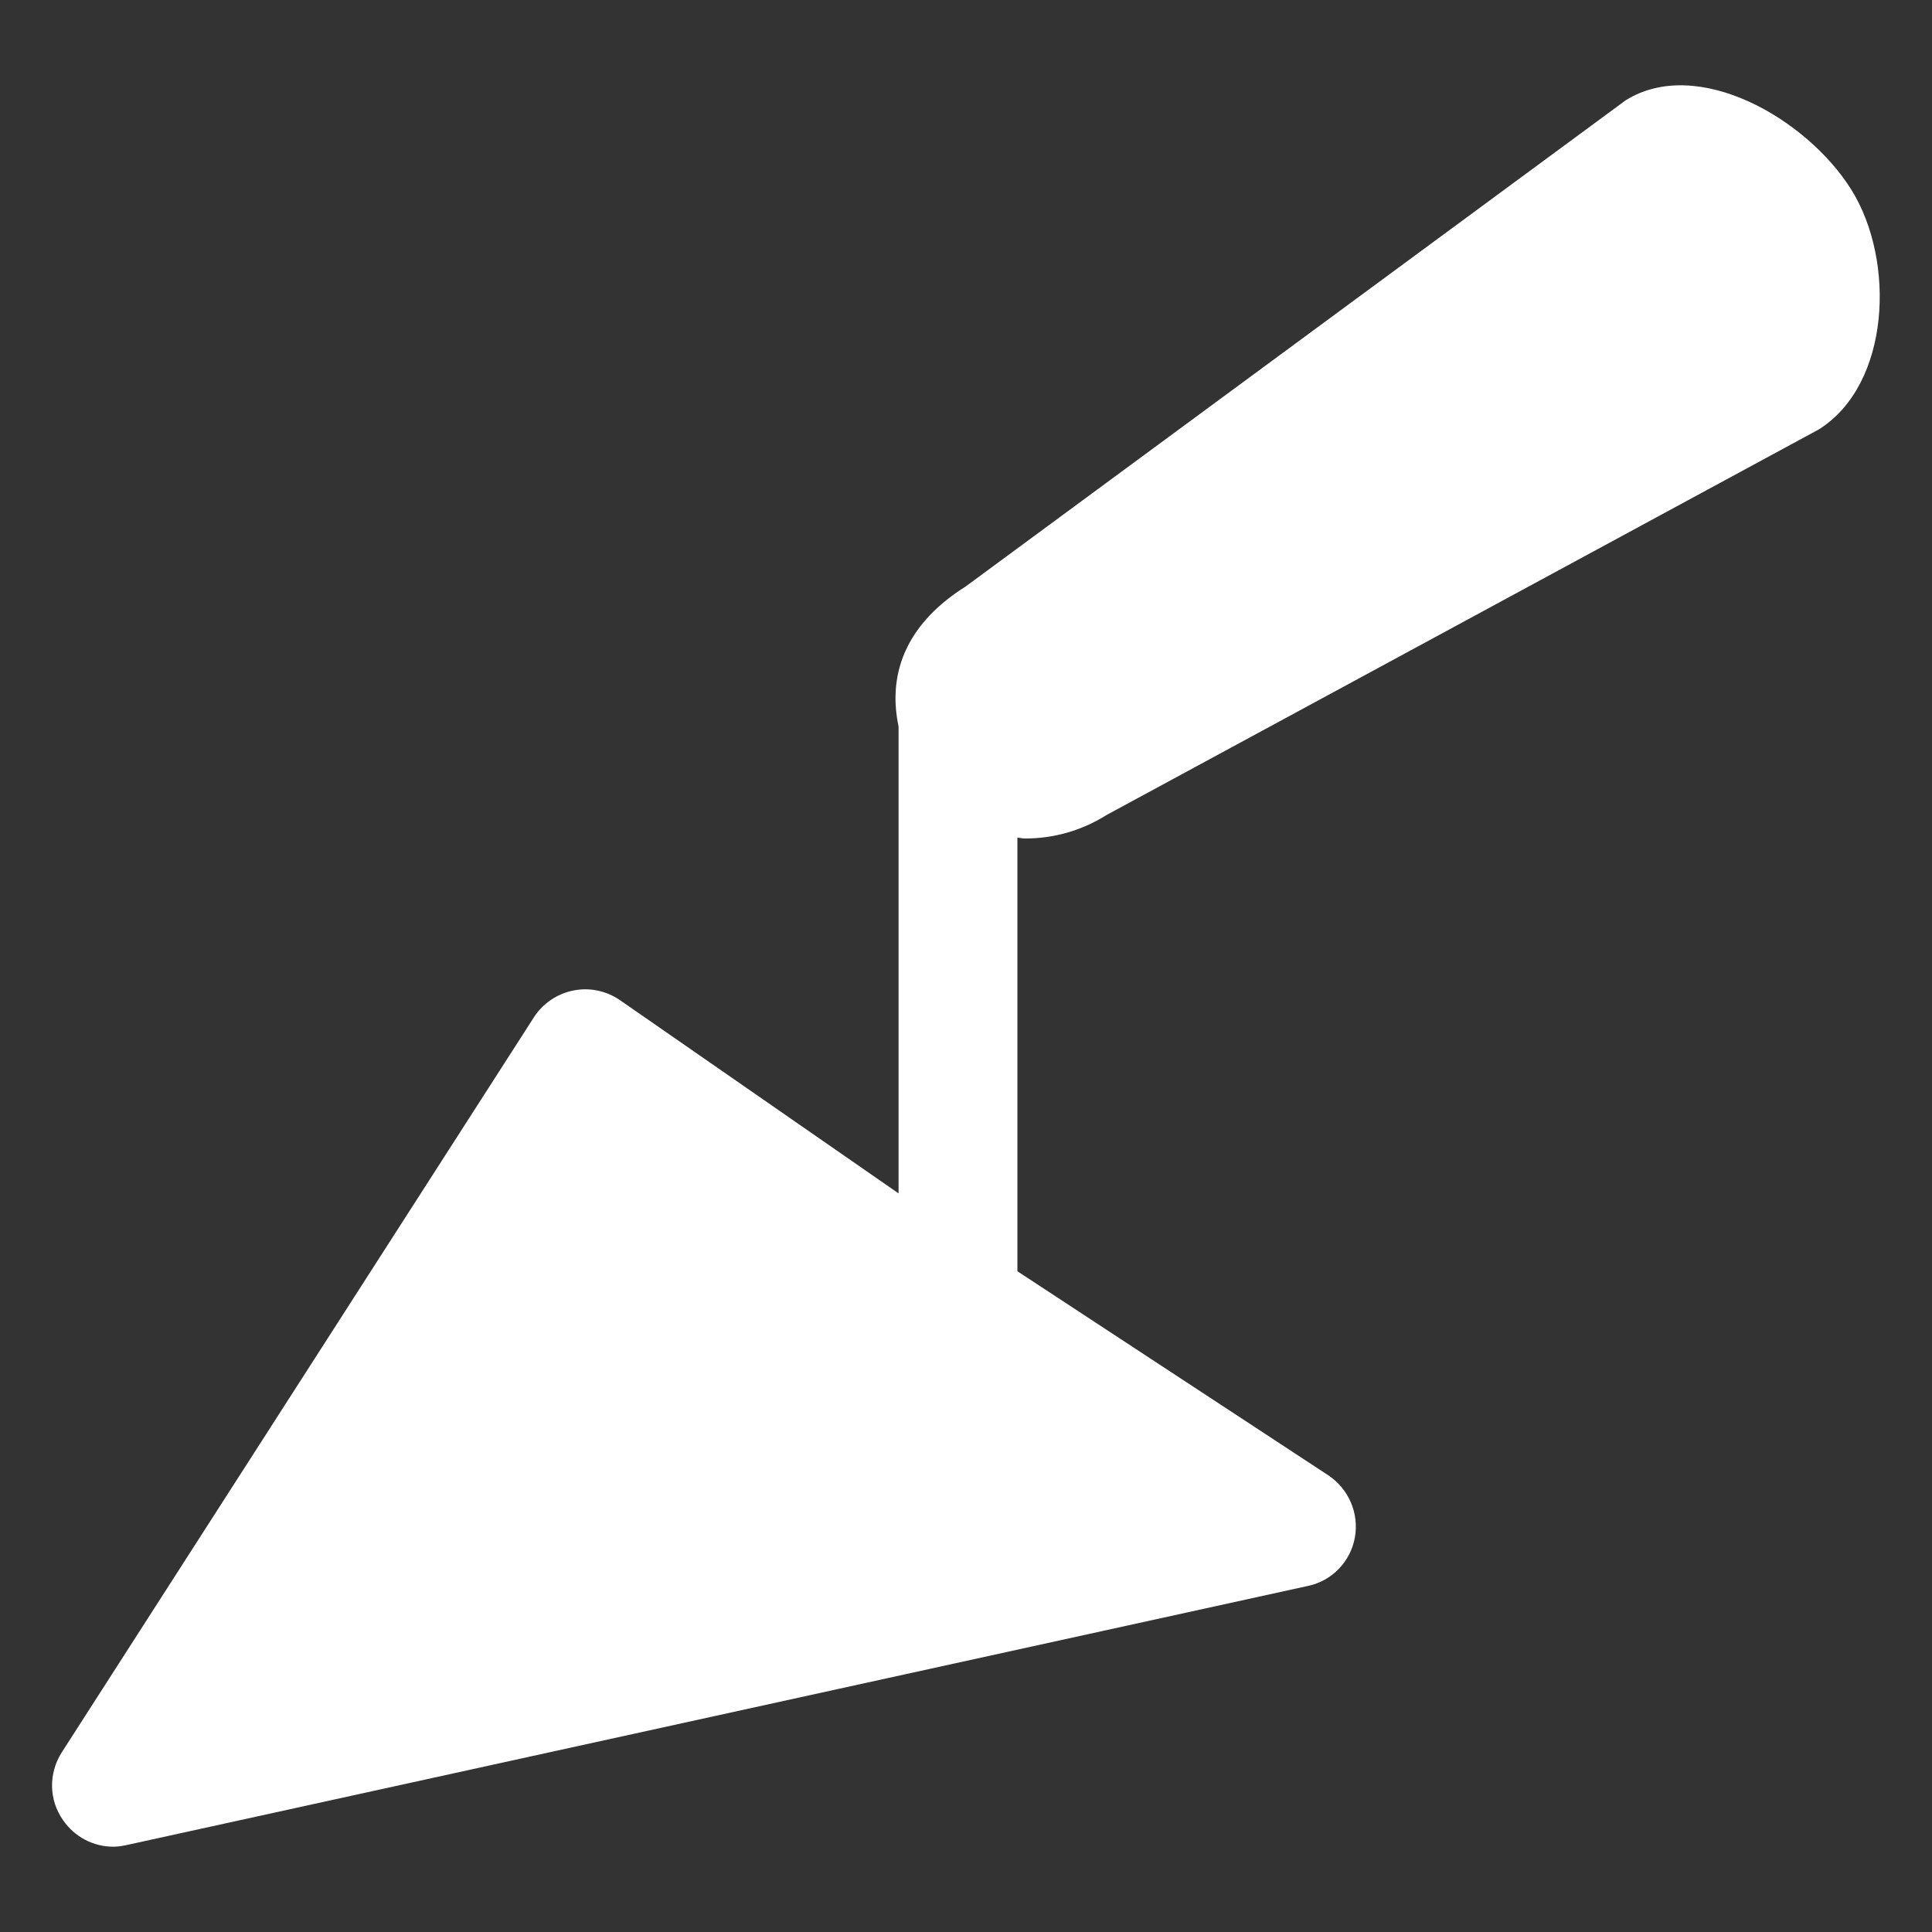 <svg width="20" height="20" viewBox="0 0 20 20" fill="none" xmlns="http://www.w3.org/2000/svg">
<rect x="0" y="0" width="20" height="20" fill="#333333" stroke="none"/>
<path d="M19.164 1.962C18.699 1.221 17.566 0.576 16.828 1.039L9.997 6.071C9.422 6.432 9.177 6.929 9.302 7.521V12.354L6.42 10.355C6.278 10.257 6.104 10.219 5.934 10.254C5.768 10.287 5.619 10.388 5.527 10.531L0.639 18.141C0.501 18.358 0.505 18.634 0.654 18.844C0.773 19.016 0.967 19.117 1.172 19.117C1.216 19.117 1.261 19.11 1.306 19.101L13.542 16.417C13.788 16.365 13.982 16.165 14.026 15.914C14.07 15.664 13.961 15.411 13.747 15.27L10.532 13.16V8.671C10.56 8.674 10.587 8.68 10.615 8.68C10.901 8.68 11.192 8.602 11.453 8.438L18.829 4.445C19.568 3.98 19.626 2.701 19.164 1.962Z" fill="white"/>
</svg>
